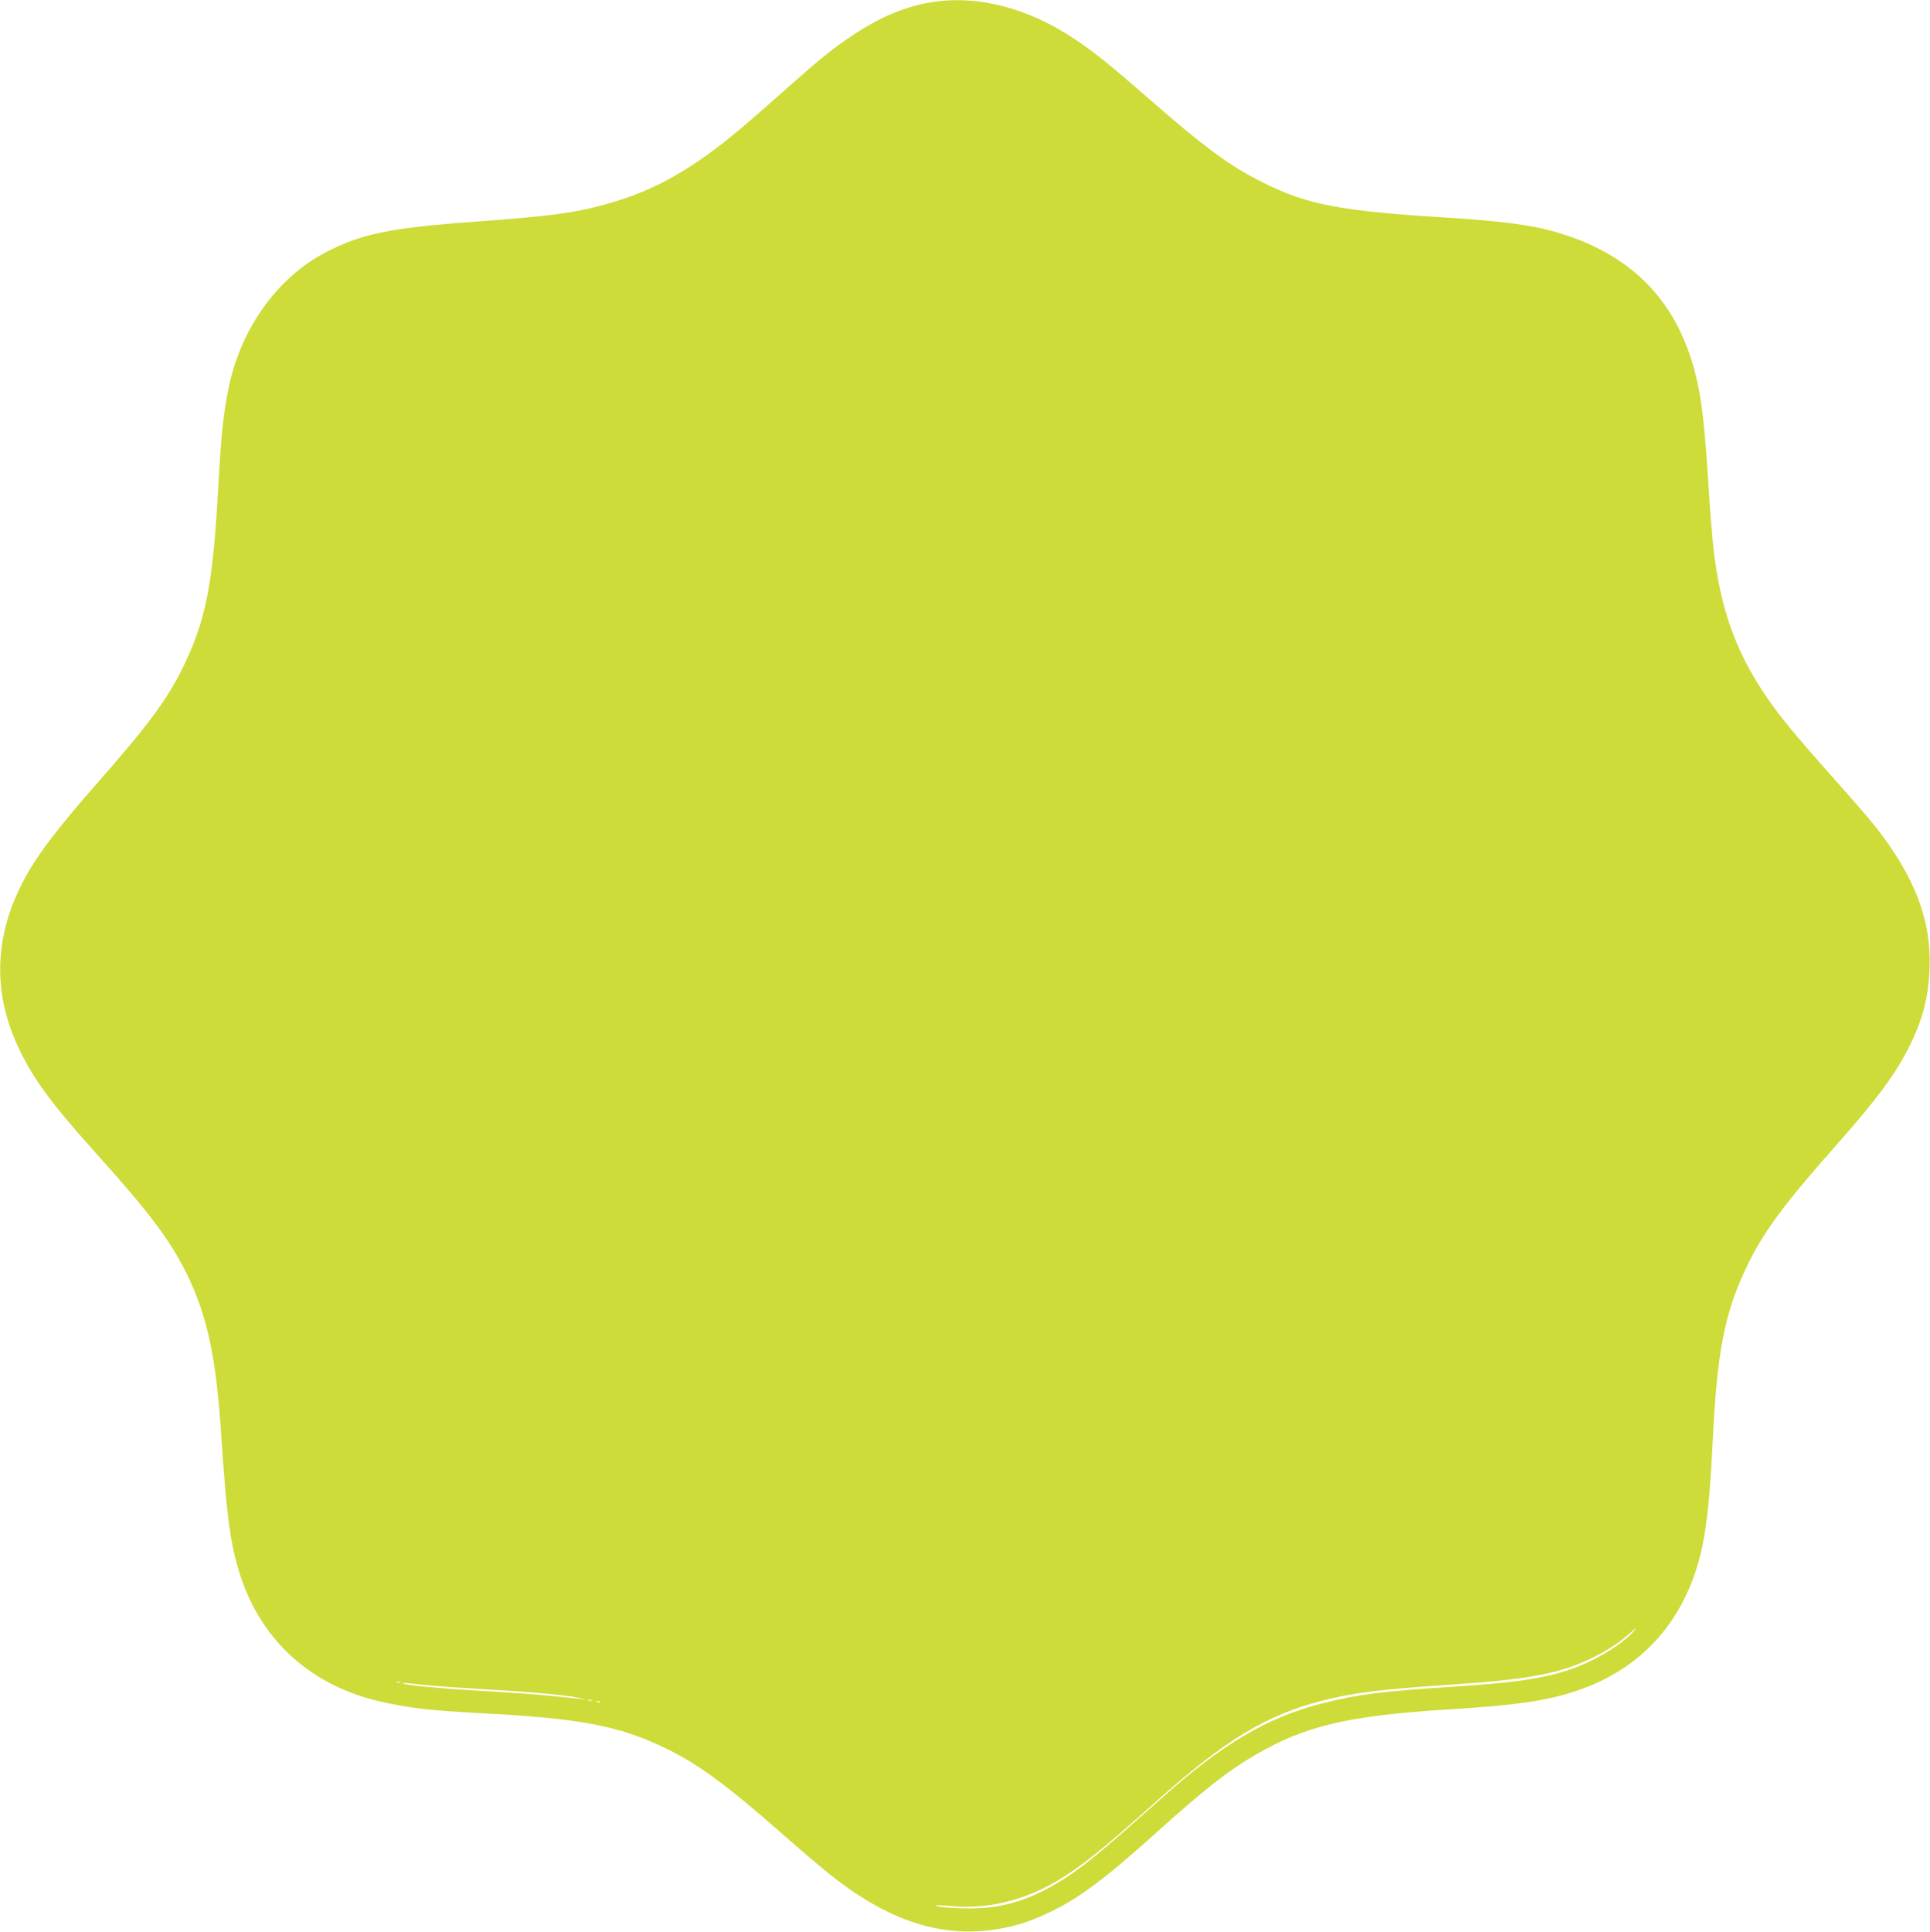 <?xml version="1.0" standalone="no"?>
<!DOCTYPE svg PUBLIC "-//W3C//DTD SVG 20010904//EN"
 "http://www.w3.org/TR/2001/REC-SVG-20010904/DTD/svg10.dtd">
<svg version="1.0" xmlns="http://www.w3.org/2000/svg"
 width="1279pt" height="1280pt" viewBox="0 0 1279 1280"
 preserveAspectRatio="xMidYMid meet">
<g transform="translate(0,1280) scale(0.1,-0.1)"
fill="#cddc39" stroke="none">
<path d="M6165 12784 c-167 -28 -332 -97 -506 -212 -139 -92 -214 -152 -490
-397 -283 -252 -408 -353 -559 -454 -196 -131 -374 -213 -599 -275 -199 -56
-365 -78 -818 -111 -609 -44 -791 -81 -1035 -207 -319 -166 -562 -504 -642
-894 -36 -174 -50 -301 -71 -684 -35 -627 -82 -861 -231 -1168 -107 -219 -233
-388 -584 -787 -223 -254 -354 -423 -436 -561 -233 -395 -255 -796 -65 -1189
97 -201 214 -359 502 -680 365 -406 497 -582 609 -810 133 -273 192 -547 225
-1048 35 -533 58 -713 116 -908 136 -461 478 -773 960 -877 183 -40 315 -55
634 -72 674 -35 926 -83 1240 -235 211 -102 399 -240 777 -572 116 -102 254
-220 308 -262 400 -319 762 -431 1150 -355 111 22 192 50 315 109 190 92 357
217 700 525 312 281 471 406 642 506 339 200 621 267 1303 309 430 27 624 54
818 116 372 120 635 361 777 712 87 215 120 432 145 947 28 587 79 850 221
1148 111 235 246 418 604 822 260 293 388 466 477 645 89 177 127 323 135 515
13 319 -94 604 -353 936 -34 45 -163 193 -285 330 -265 298 -367 422 -464 569
-187 282 -286 567 -329 945 -9 74 -25 279 -36 455 -22 344 -40 507 -71 650
-116 536 -441 869 -987 1011 -150 38 -345 62 -702 84 -676 42 -901 85 -1191
231 -218 108 -382 229 -758 557 -260 227 -355 303 -489 393 -312 209 -651 295
-957 243z m4654 -10800 c-71 -76 -216 -168 -355 -223 -188 -75 -391 -108 -830
-136 -470 -30 -638 -51 -873 -111 -367 -94 -661 -268 -1076 -639 -409 -365
-526 -460 -677 -550 -194 -116 -363 -166 -563 -169 -118 -1 -253 10 -243 19 2
3 49 1 104 -4 237 -21 476 36 697 166 154 90 298 205 658 527 452 404 726 571
1096 667 216 55 385 76 878 109 514 35 715 74 937 186 84 42 165 96 223 148
47 42 58 46 24 10z m-8166 -331 c-7 -2 -19 -2 -25 0 -7 3 -2 5 12 5 14 0 19
-2 13 -5z m176 -18 c80 -8 272 -21 426 -30 275 -15 498 -36 586 -55 l44 -9
-45 4 c-25 2 -110 11 -190 19 -80 9 -271 22 -425 31 -259 14 -544 40 -554 51
-6 6 -4 6 158 -11z m1094 -102 c-7 -2 -19 -2 -25 0 -7 3 -2 5 12 5 14 0 19 -2
13 -5z m54 -9 c-3 -3 -12 -4 -19 -1 -8 3 -5 6 6 6 11 1 17 -2 13 -5z"/>
</g>
</svg>
